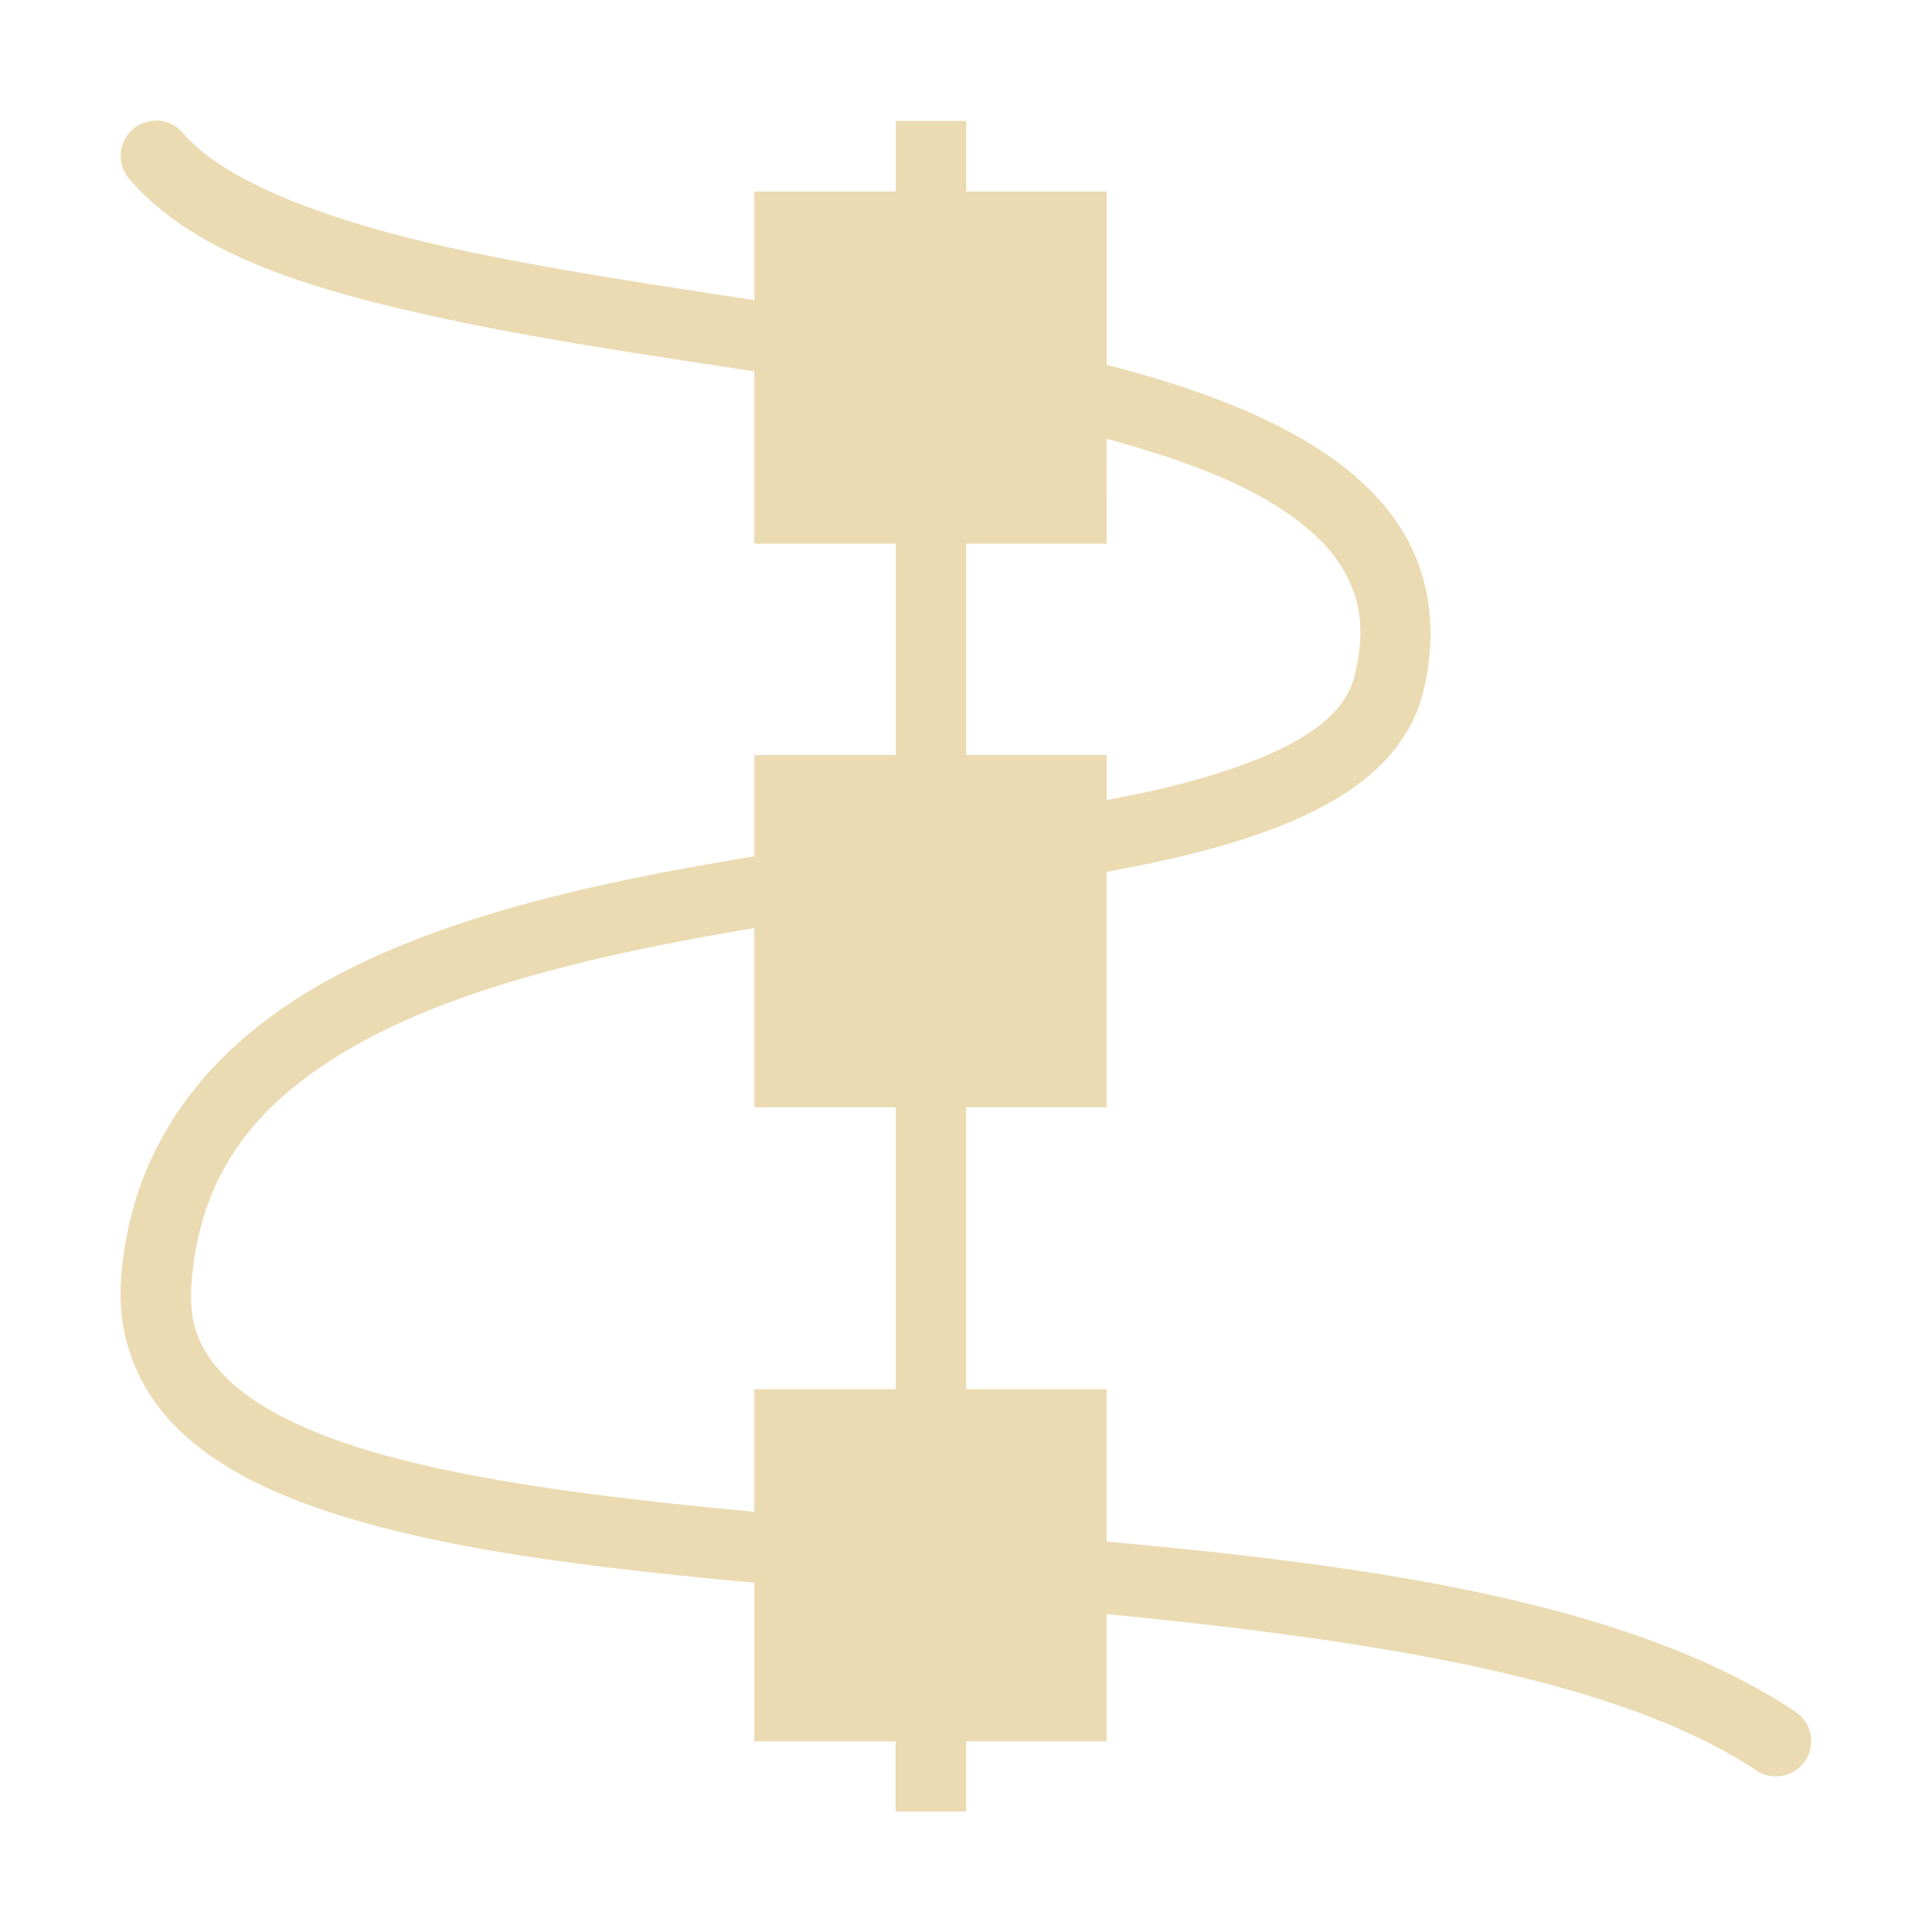 <svg width="16" height="16" version="1.1" viewBox="0 0 16 16" xmlns="http://www.w3.org/2000/svg">
  <defs>
    <style id="current-color-scheme" type="text/css">.ColorScheme-Text { color:#ebdbb2; } .ColorScheme-Highlight { color:#458588; }</style>
  </defs>
  <path class="ColorScheme-Text" d="m1.284 0.998v0.001a0.292 0.292 0 0 0-0.212 0.484c0.529 0.618 1.488 0.916 2.614 1.157 0.797 0.171 1.681 0.302 2.561 0.435v1.427h1.171v1.751h-1.171v0.84c-0.002 4.08e-4 -0.004 0-0.007 0-1.231 0.202-2.468 0.466-3.447 0.983-0.98 0.516-1.711 1.332-1.791 2.531-0.032 0.476 0.145 0.899 0.457 1.212 0.312 0.312 0.744 0.529 1.256 0.699 0.945 0.314 2.187 0.466 3.531 0.589v1.314h1.171v0.581h0.584v-0.581h1.163v-1.054c2.162 0.212 4.228 0.526 5.381 1.295a0.292 0.292 0 1 0 0.324-0.486c-1.358-0.906-3.511-1.212-5.705-1.409v-1.263h-1.163v-2.334h1.163v-1.949c0.207-0.04 0.413-0.079 0.604-0.125 0.496-0.12 0.933-0.265 1.286-0.473 0.353-0.208 0.633-0.499 0.73-0.883 0.122-0.489 0.063-0.942-0.15-1.31-0.214-0.368-0.562-0.645-0.983-0.868-0.425-0.225-0.931-0.398-1.486-0.541v-1.435h-1.163v-0.584h-0.584v0.584h-1.171v0.899c-0.852-0.129-1.696-0.257-2.439-0.416-1.086-0.233-1.947-0.562-2.292-0.966a0.292 0.292 0 0 0-0.231-0.105zm7.88 2.635c0.466 0.128 0.886 0.272 1.214 0.446 0.359 0.19 0.612 0.406 0.75 0.644 0.138 0.238 0.182 0.503 0.089 0.875-0.05 0.199-0.189 0.364-0.459 0.523-0.27 0.16-0.66 0.295-1.126 0.408-0.145 0.035-0.309 0.065-0.467 0.097v-0.373h-1.163v-1.751h1.163zm-2.917 4.053v1.484h1.171v2.334h-1.171v1.016c-1.312-0.122-2.507-0.276-3.348-0.555-0.462-0.153-0.814-0.344-1.028-0.559-0.214-0.214-0.308-0.436-0.286-0.76 0.066-0.99 0.61-1.595 1.481-2.054 0.849-0.448 2.001-0.709 3.181-0.906z" fill="currentColor"/>
</svg>
